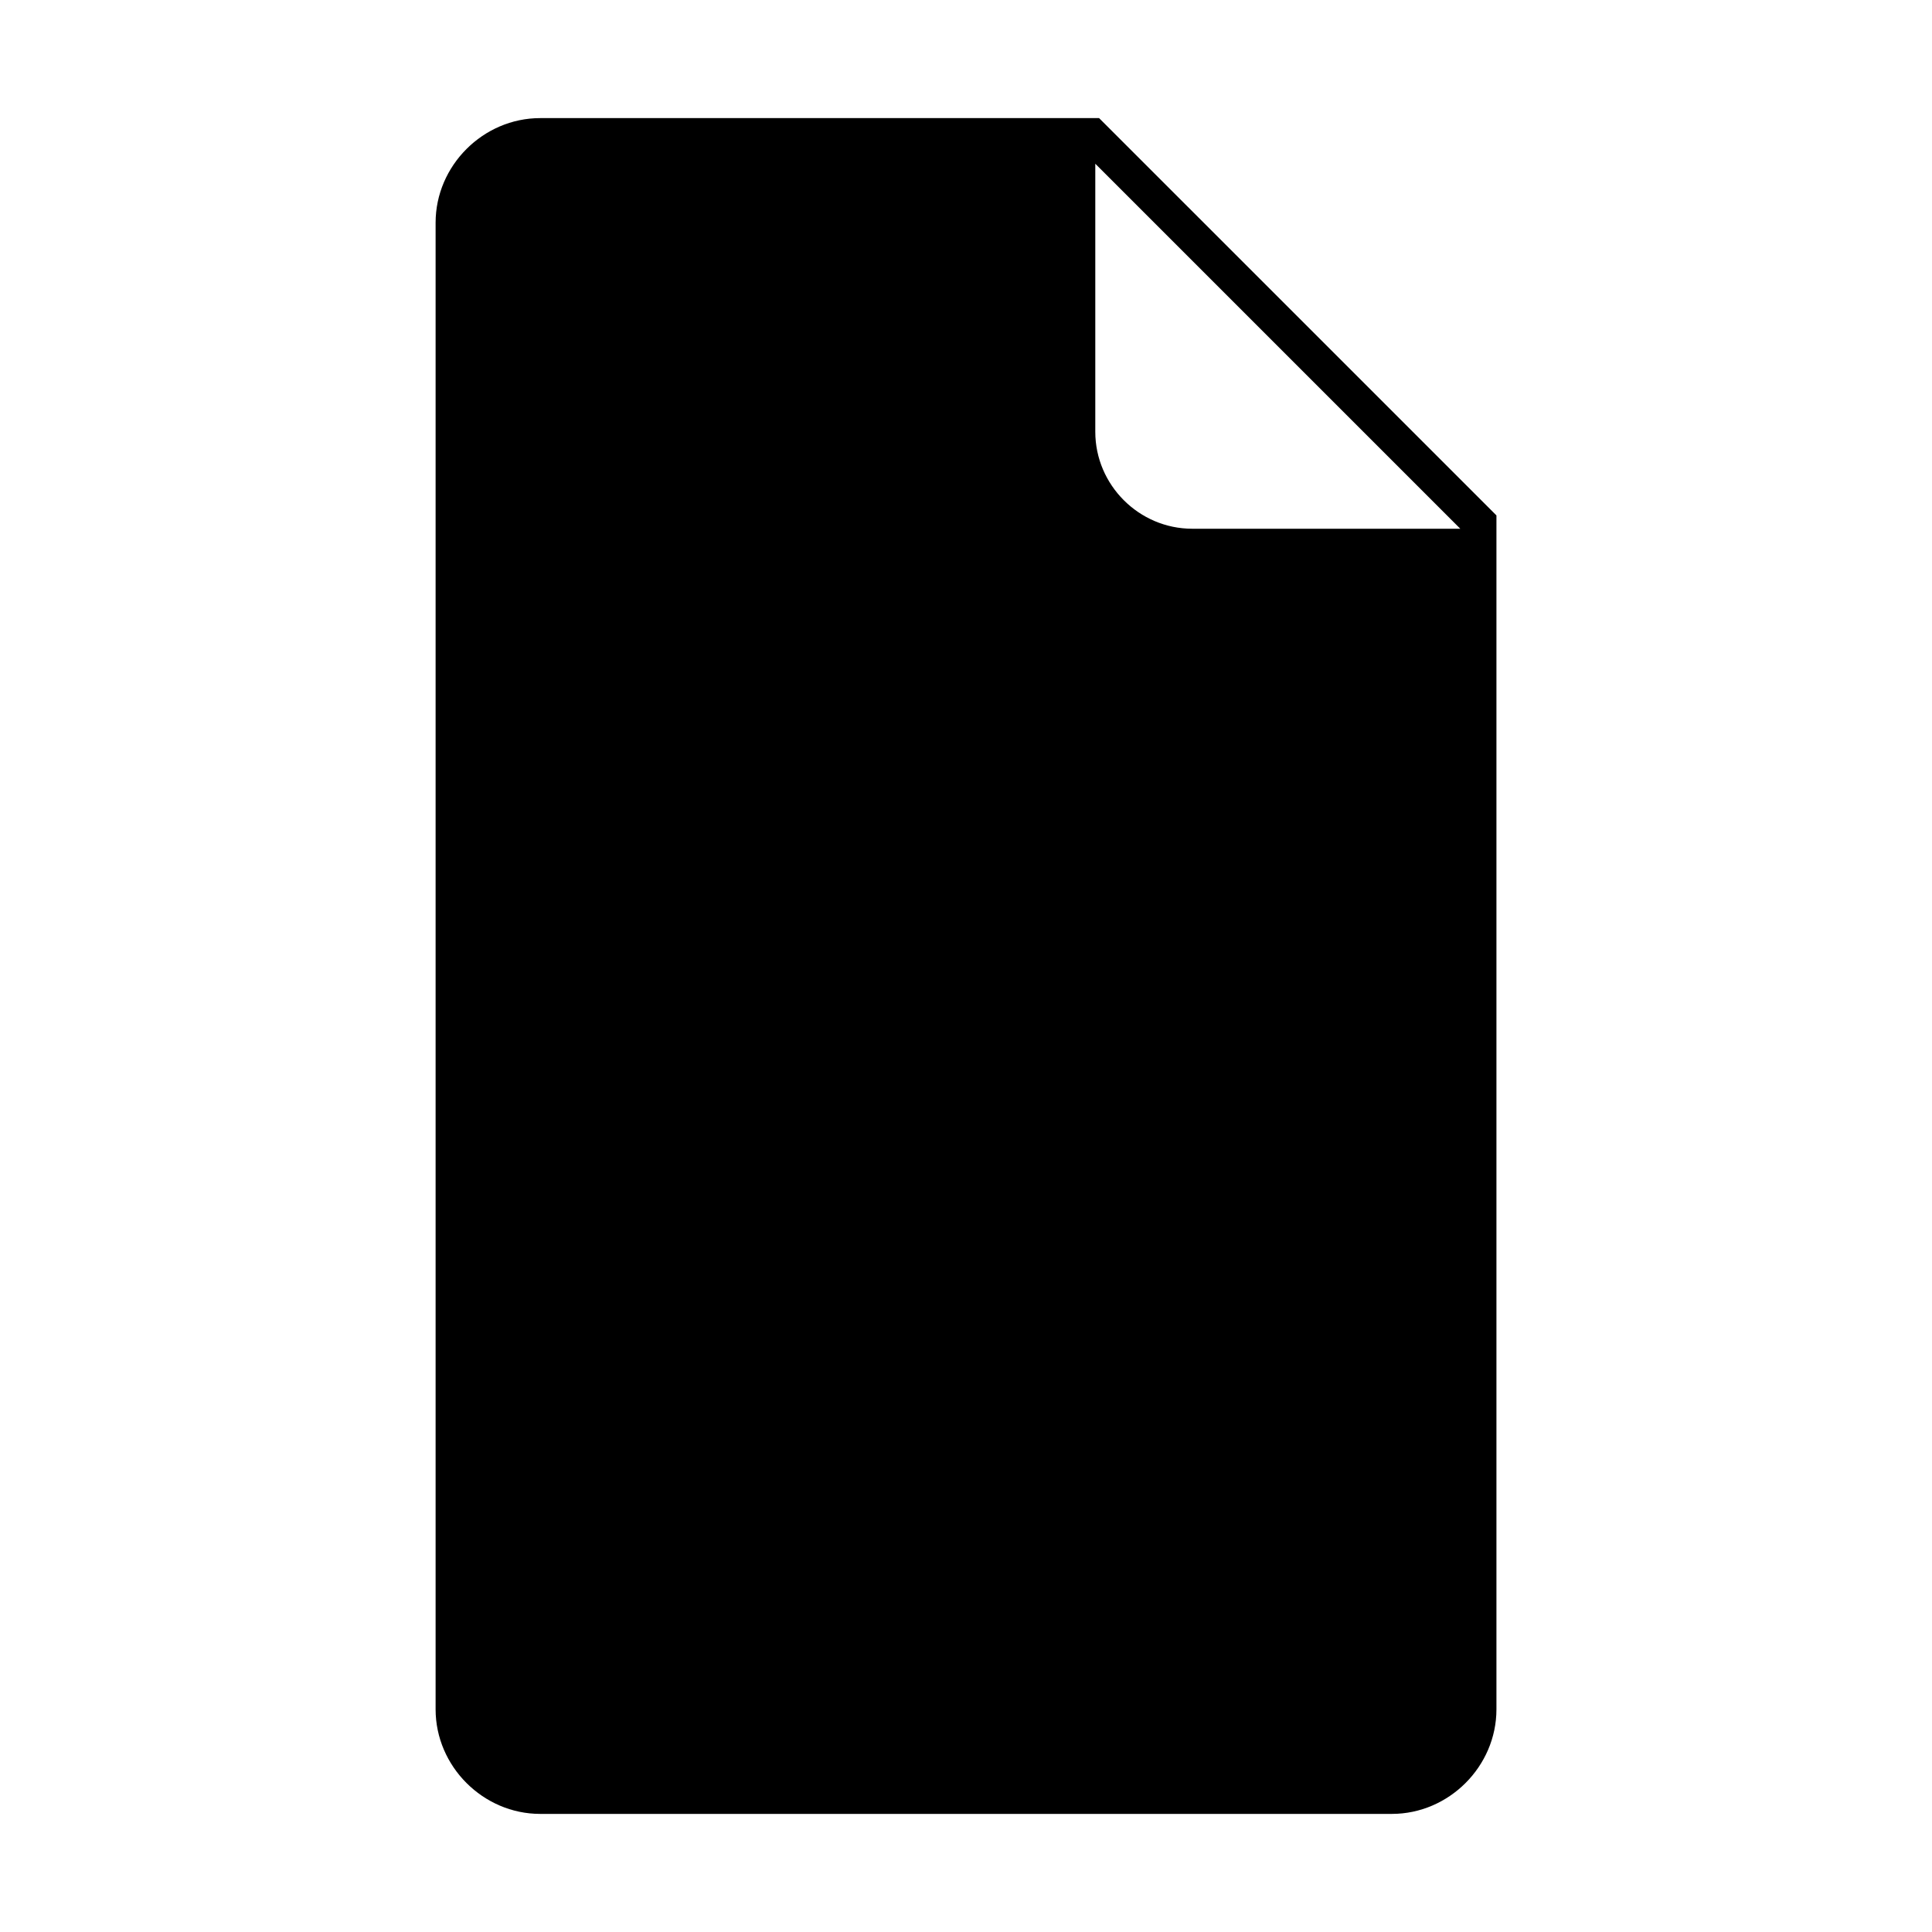 <?xml version="1.0" encoding="UTF-8"?>
<!-- Uploaded to: SVG Repo, www.svgrepo.com, Generator: SVG Repo Mixer Tools -->
<svg fill="#000000" width="800px" height="800px" version="1.1" viewBox="144 144 512 512" xmlns="http://www.w3.org/2000/svg">
 <path d="m435.27 175.3h-148.12c-15.113 0-27.711 12.594-27.711 27.711v393.98c0 15.113 12.594 27.711 27.711 27.711h225.71c15.113 0 27.711-12.594 27.711-27.711v-316.4zm24.688 108.82c-14.105 0-25.695-11.586-25.695-25.695v-71.035l96.73 96.73z"/>
</svg>